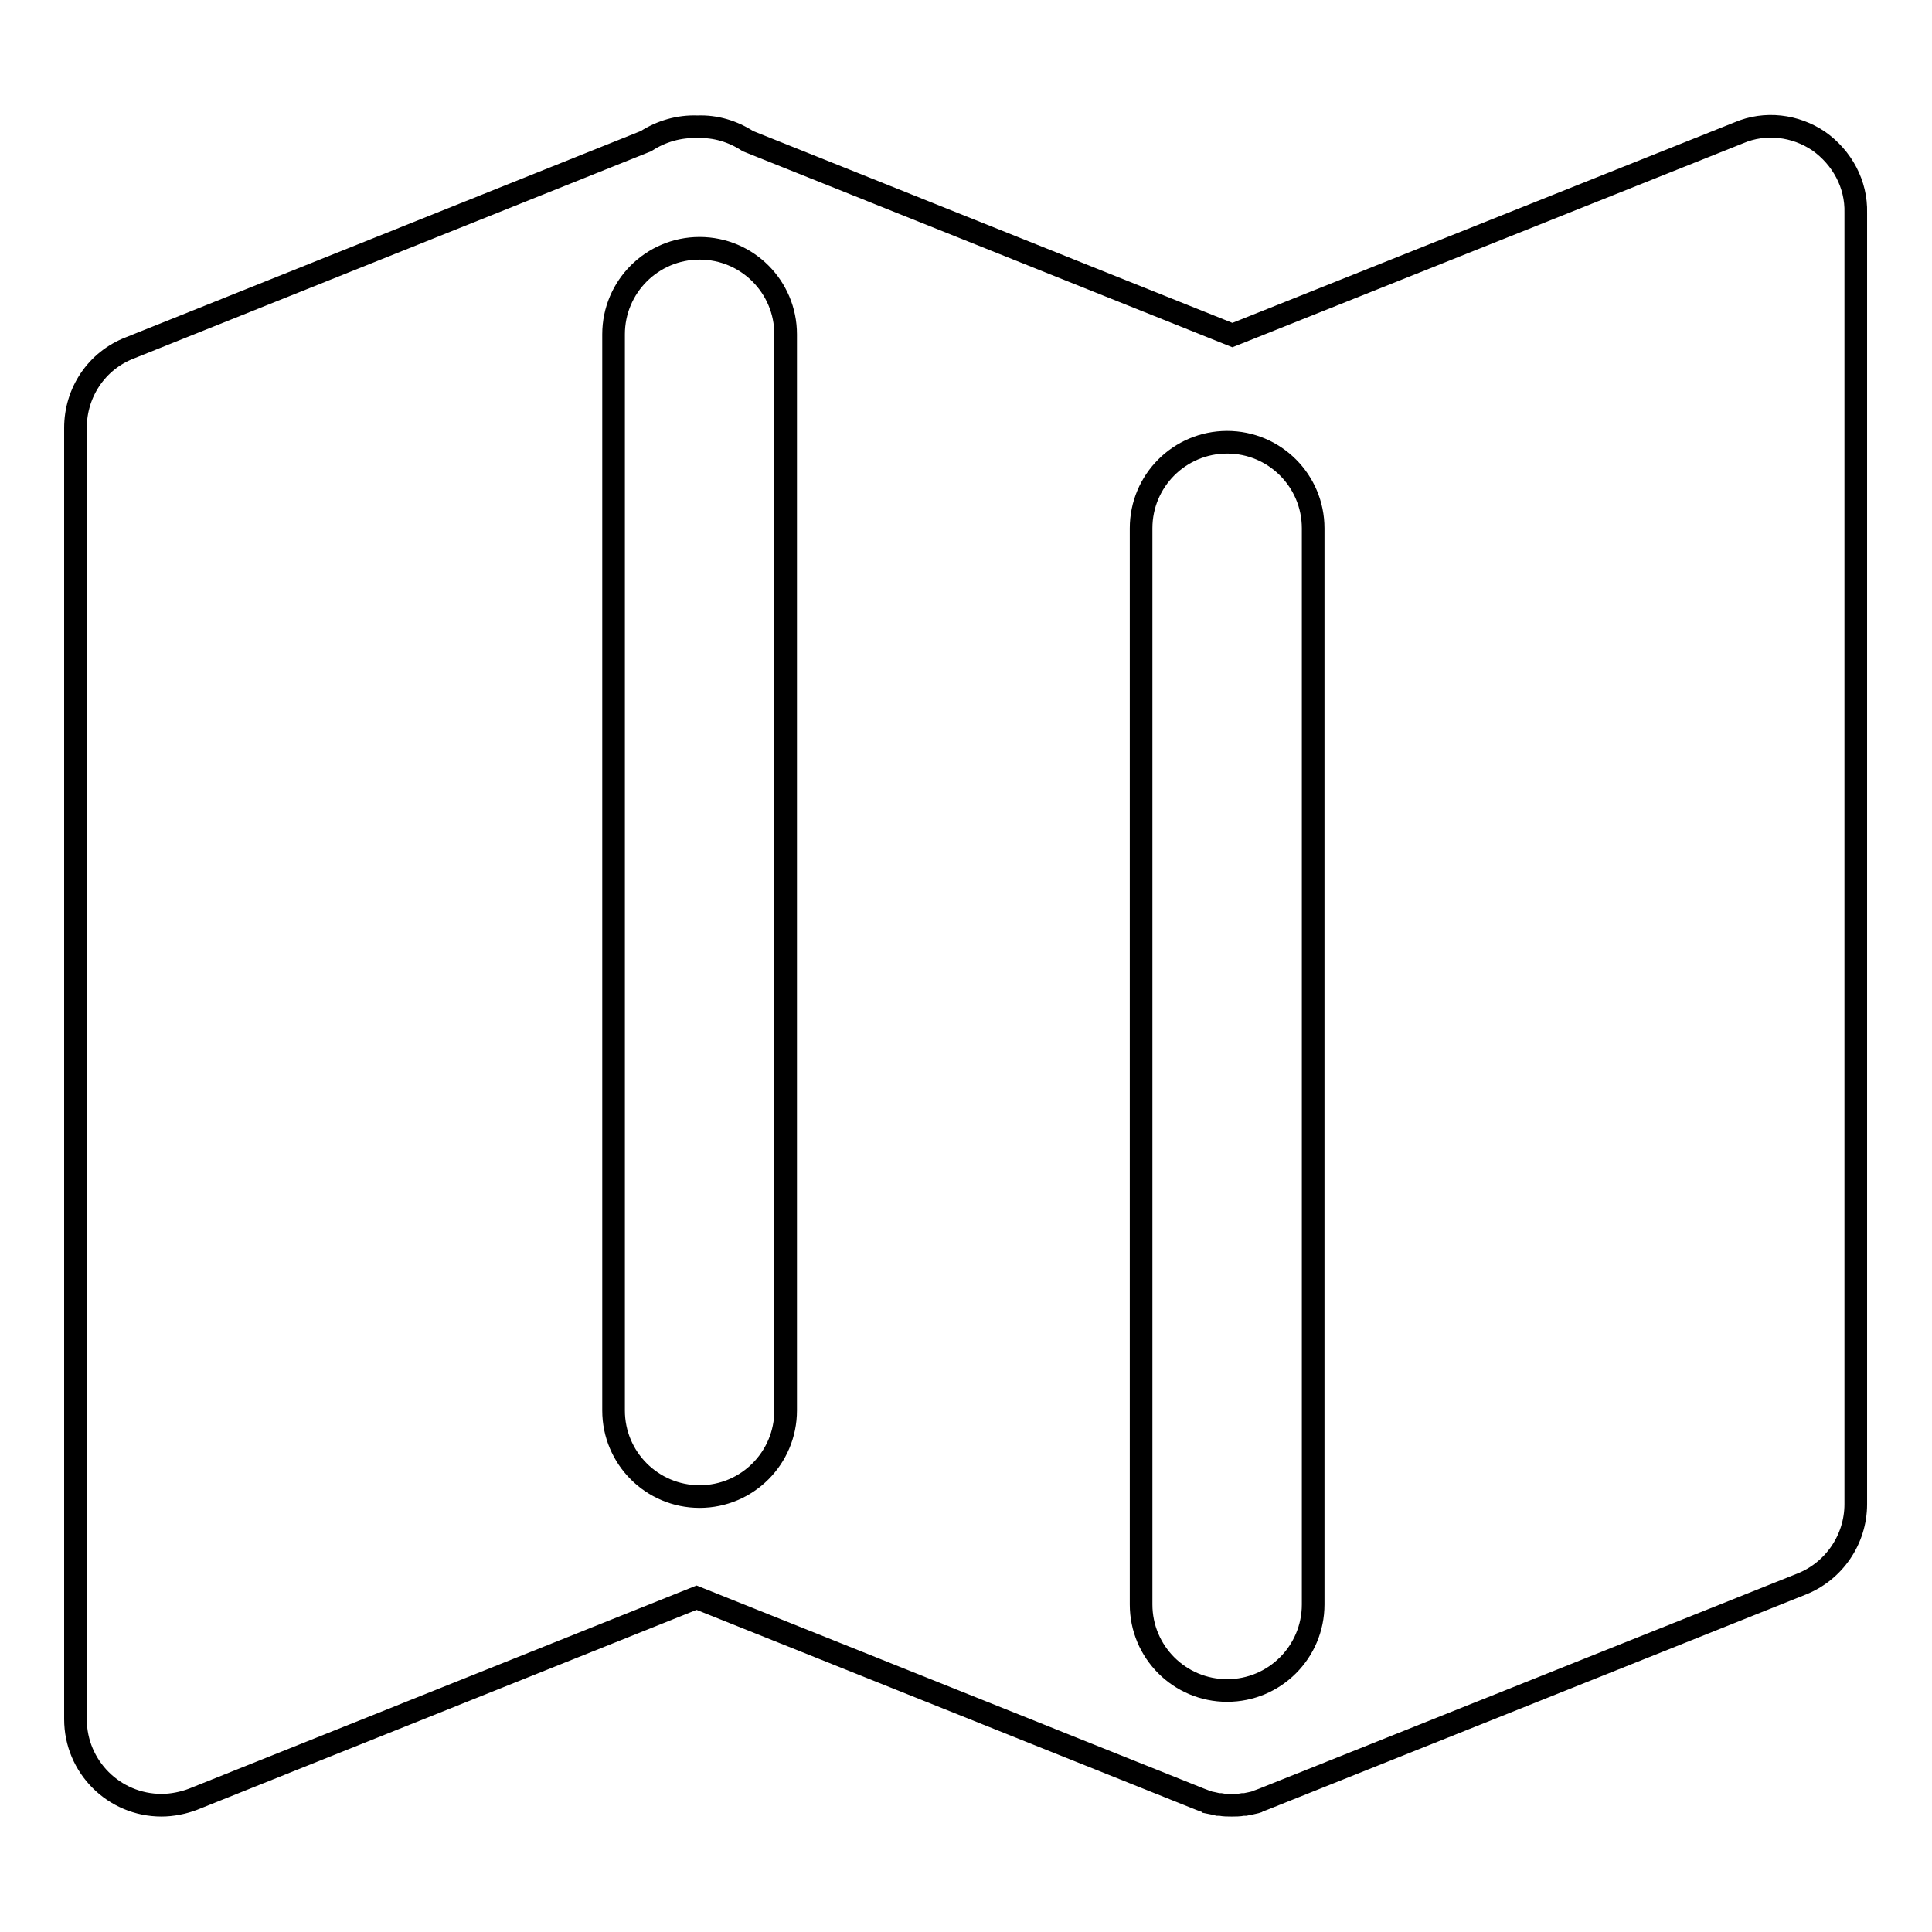 <?xml version="1.0" encoding="utf-8"?>
<!-- Svg Vector Icons : http://www.onlinewebfonts.com/icon -->
<!DOCTYPE svg PUBLIC "-//W3C//DTD SVG 1.1//EN" "http://www.w3.org/Graphics/SVG/1.1/DTD/svg11.dtd">
<svg version="1.1" xmlns="http://www.w3.org/2000/svg" xmlns:xlink="http://www.w3.org/1999/xlink" x="0px" y="0px" viewBox="0 0 256 256" enable-background="new 0 0 256 256" xml:space="preserve">
<g> <path stroke-width="3" fill-opacity="0" stroke="#000000"  d="M241,18.7c-3.1-2.1-7.1-2.6-10.6-1.1l-67.1,26.8L99.1,18.7l0,0c-2-1.3-4.3-2-6.7-1.9 c-2.4-0.1-4.8,0.6-6.8,1.9l0,0L17.2,46.1C12.8,47.8,10,52,10,56.7v171.1c0,6.3,5.1,11.4,11.4,11.4c1.4,0,2.9-0.3,4.2-0.8l66.7-26.7 l66.7,26.7c0.3,0.1,0.5,0.2,0.8,0.3c0.1,0,0.1,0,0.2,0.1c0.5,0.1,1,0.2,1.4,0.3c0.1,0,0.2,0,0.3,0c0.5,0.1,1,0.1,1.5,0.1 c0.5,0,1,0,1.5-0.1c0.1,0,0.2,0,0.3,0c0.5-0.1,1-0.2,1.4-0.3c0.1,0,0.1,0,0.2-0.1c0.3-0.1,0.5-0.2,0.8-0.3l71.3-28.5 c4.3-1.7,7.2-5.9,7.2-10.6V28.2C246,24.4,244.1,20.9,241,18.7z M104.1,186.9c0,6.3-5.1,11.4-11.4,11.4c-6.3,0-11.4-5.1-11.4-11.4 V44.3c0-6.3,5.1-11.4,11.4-11.4c6.3,0,11.4,5.1,11.4,11.4V186.9z M174,212.6c0,6.3-5.1,11.4-11.4,11.4c-6.3,0-11.4-5.1-11.4-11.4 V70c0-6.3,5.1-11.4,11.4-11.4c6.3,0,11.4,5.1,11.4,11.4V212.6z"/></g>
</svg>